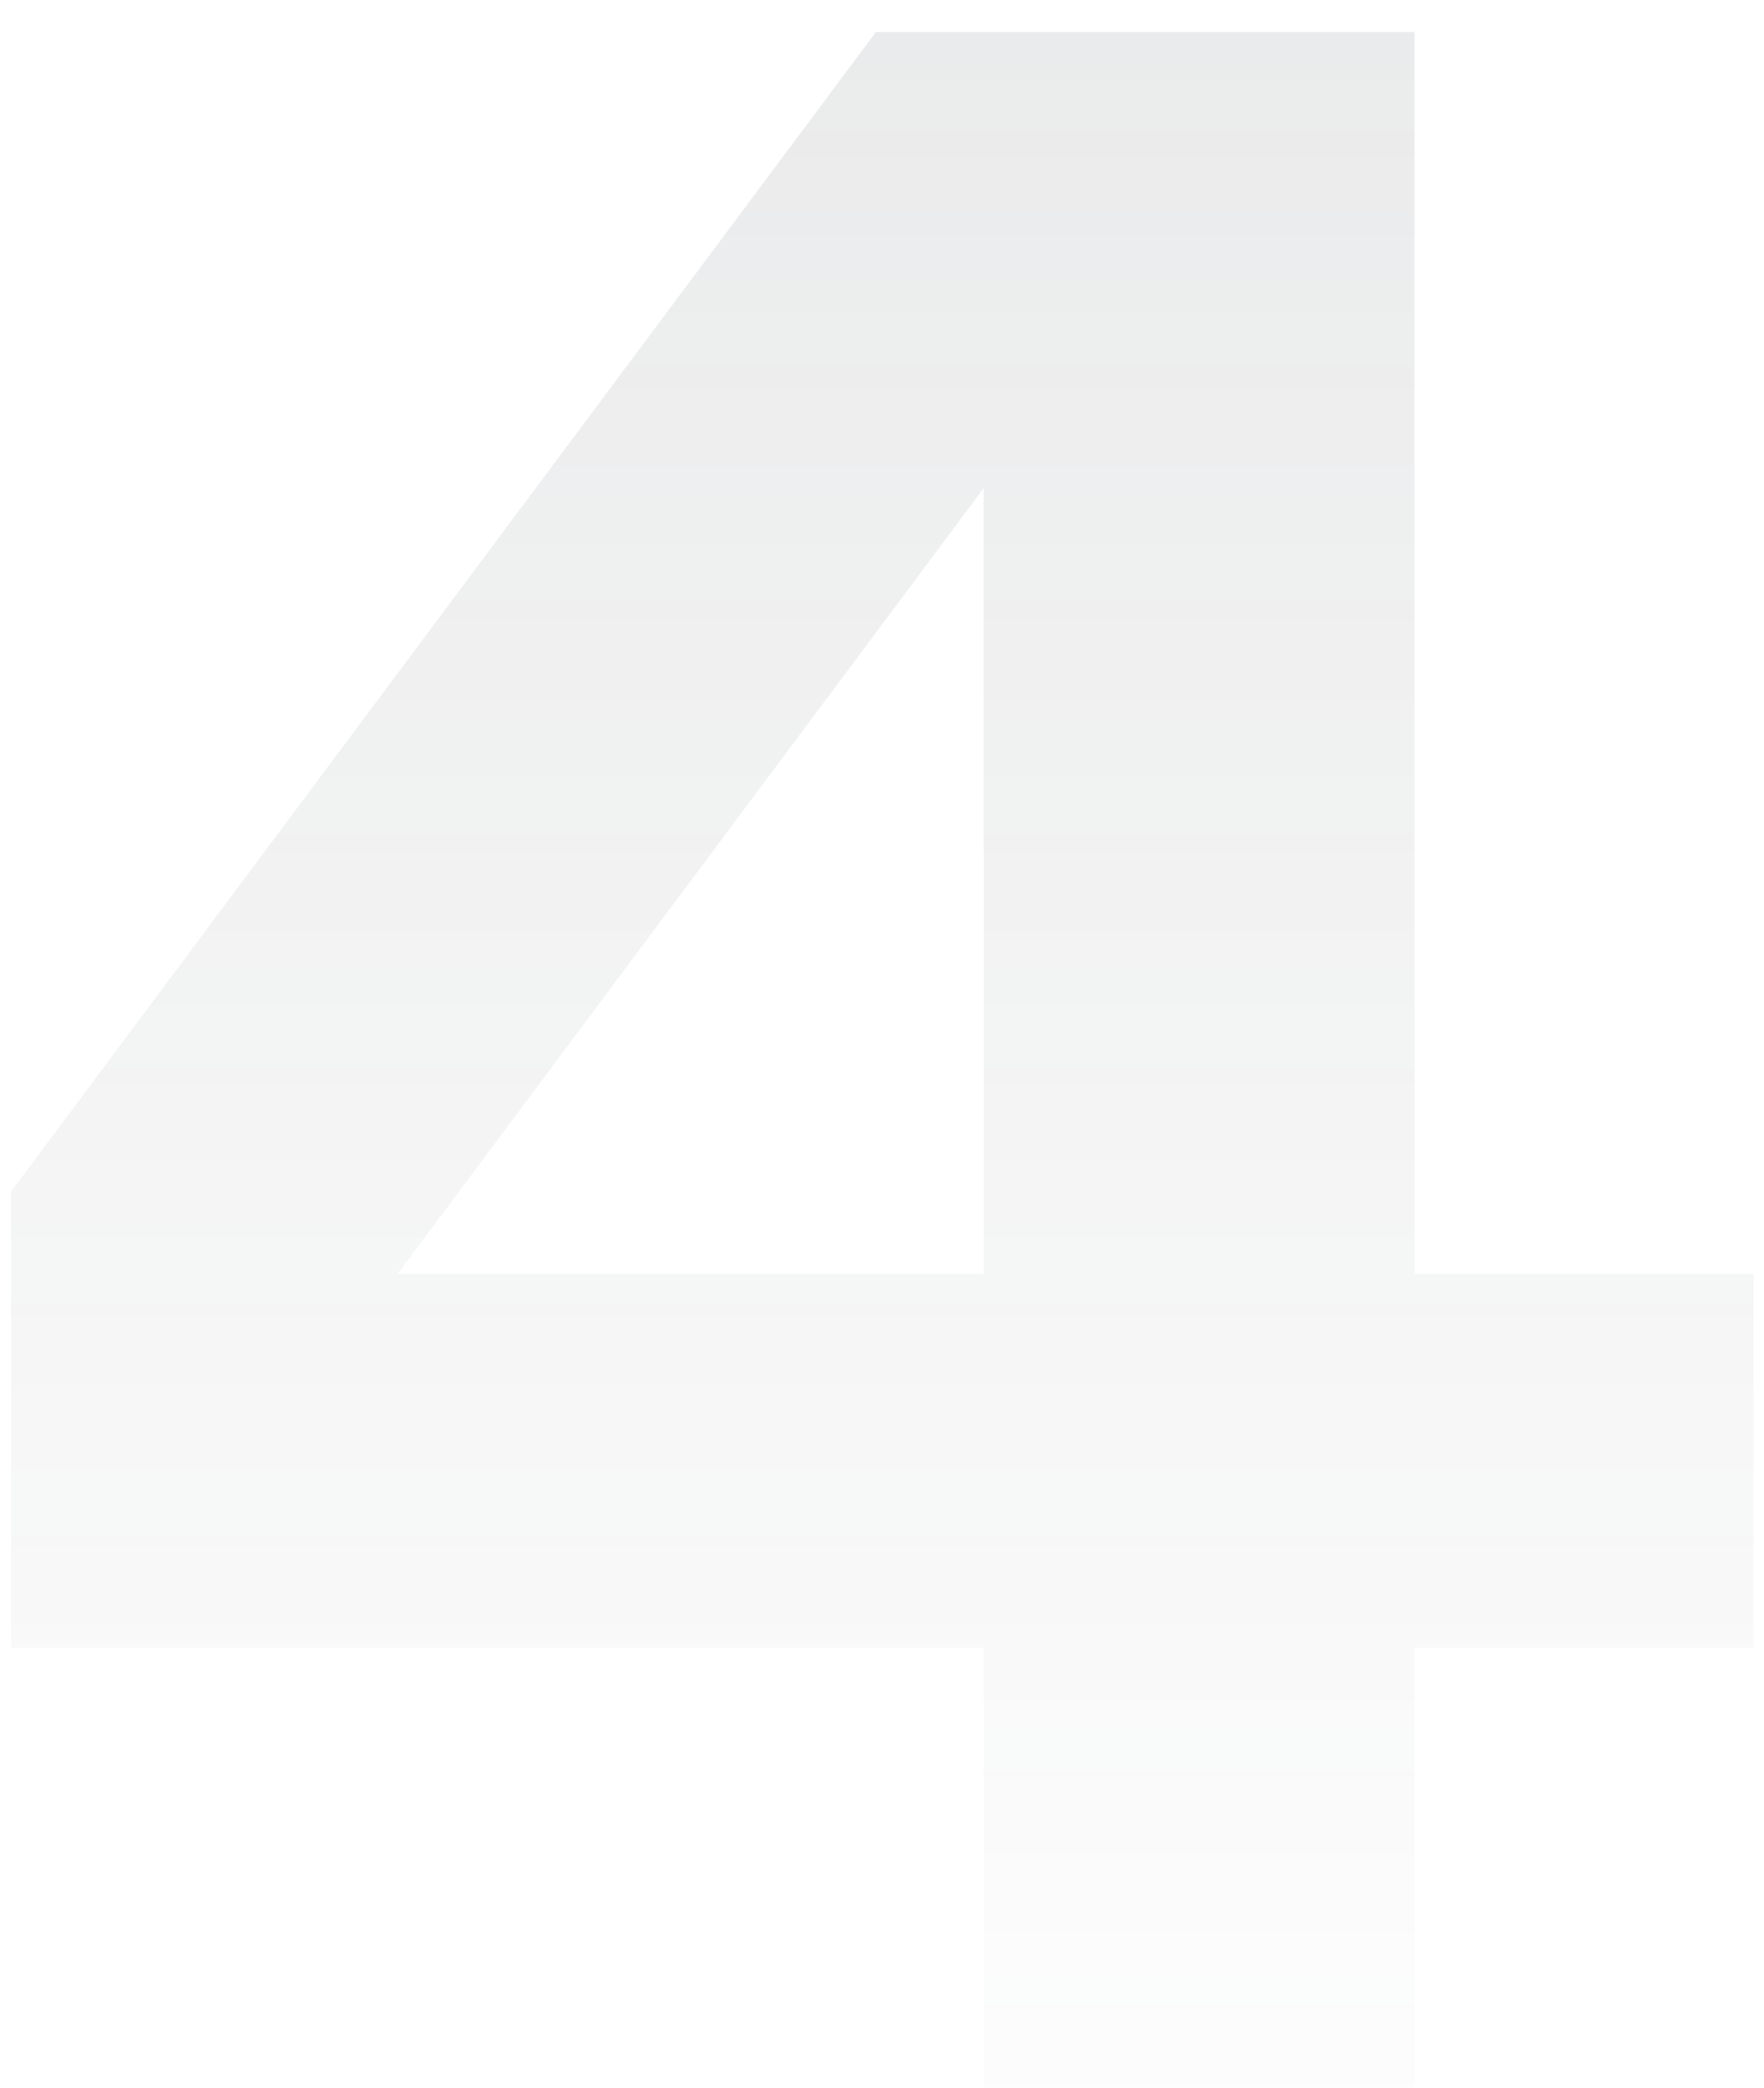 <svg xmlns="http://www.w3.org/2000/svg" width="49" height="58" fill="none"><path d="M.308 45.768h27.016V58h11.968V45.768h9.416V35.384h-9.416V.888h-14.96L.308 33.096v12.672zm27.016-10.384h-16.28l16.28-21.824v21.824z" fill="url(#paint0_linear)" fill-opacity=".16"></path><defs><linearGradient id="paint0_linear" x1="23.5" y1="-22" x2="23.5" y2="74" gradientUnits="userSpaceOnUse"><stop stop-color="#2260FF"></stop><stop offset="0" stop-color="#4E545A"></stop><stop offset=".911" stop-color="#4E545A" stop-opacity="0"></stop></linearGradient></defs></svg>